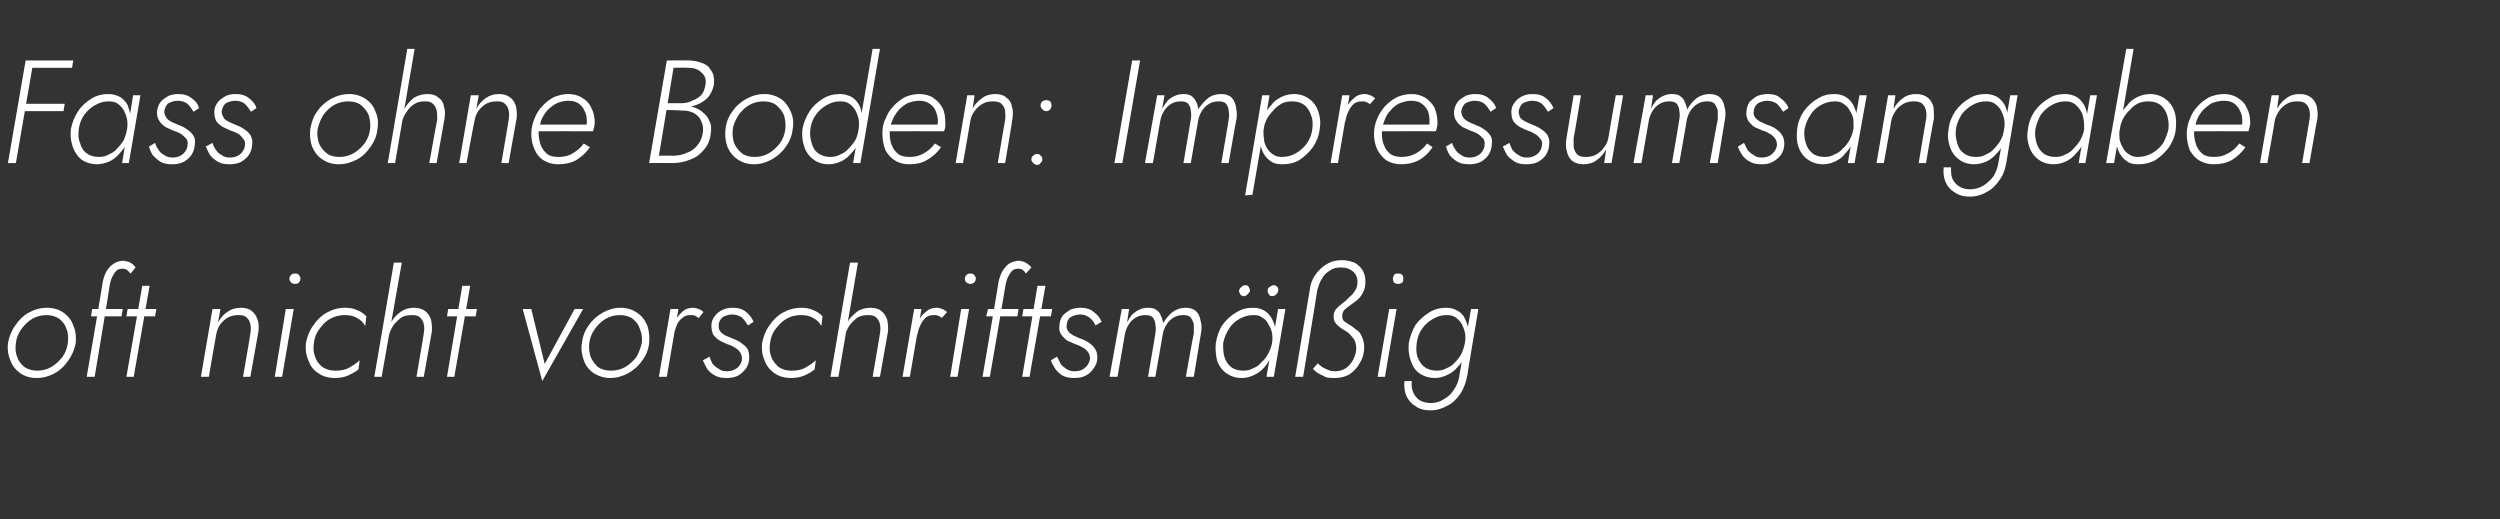 <?xml version="1.0" standalone="no"?><!DOCTYPE svg PUBLIC "-//W3C//DTD SVG 1.1//EN" "http://www.w3.org/Graphics/SVG/1.1/DTD/svg11.dtd"><svg xmlns="http://www.w3.org/2000/svg" version="1.1" width="409.4px" height="85px" viewBox="0 -1 409.4 85" style="top:-1px"><rect x="0" y="-1" width="409.4" height="85" fill="#333333" stroke="none"/>  <desc>Fass ohne Boden: Impressumsangaben oft nicht vorschriftsm ig</desc>  <defs/>  <g id="Polygon1271380">    <path d="M 1.3 55.2 C 1.2 56.2 1.3 57.1 1.7 58 C 2 58.9 2.6 59.6 3.3 60.1 C 4 60.6 4.9 60.9 6 60.9 C 7.1 60.9 8.1 60.6 9 60.1 C 9.9 59.6 10.6 58.9 11.2 58 C 11.8 57.2 12.2 56.2 12.4 55.2 C 12.5 54.1 12.4 53.2 12 52.3 C 11.7 51.4 11.1 50.7 10.4 50.2 C 9.7 49.7 8.8 49.4 7.7 49.4 C 6.6 49.4 5.6 49.7 4.7 50.2 C 3.8 50.7 3.1 51.4 2.5 52.3 C 1.9 53.1 1.5 54.1 1.3 55.2 Z M 2.6 55.2 C 2.7 54.3 3 53.6 3.5 52.9 C 4 52.2 4.6 51.6 5.3 51.2 C 6 50.8 6.8 50.6 7.6 50.6 C 8.4 50.6 9.1 50.8 9.7 51.2 C 10.3 51.7 10.7 52.2 10.9 52.9 C 11.2 53.6 11.2 54.4 11.1 55.2 C 11 56 10.7 56.8 10.2 57.5 C 9.7 58.1 9.1 58.7 8.4 59.1 C 7.7 59.5 6.9 59.7 6.1 59.7 C 5.3 59.7 4.6 59.5 4 59.1 C 3.4 58.6 3 58.1 2.8 57.4 C 2.5 56.7 2.5 55.9 2.6 55.2 Z M 15.1 49.6 L 14.9 50.8 L 19.9 50.8 L 20.1 49.6 L 15.1 49.6 Z M 21.4 43.8 C 21.4 43.8 22.2 42.8 22.2 42.8 C 22 42.5 21.8 42.3 21.5 42.1 C 21.2 41.9 20.8 41.8 20.3 41.7 C 19.6 41.7 19 41.9 18.6 42.2 C 18.1 42.5 17.7 43 17.4 43.5 C 17.1 44.1 16.9 44.7 16.8 45.3 C 16.85 45.34 14.2 60.7 14.2 60.7 L 15.5 60.7 C 15.5 60.7 18.05 45.51 18 45.5 C 18.1 45.1 18.2 44.7 18.4 44.3 C 18.6 43.9 18.8 43.6 19.1 43.3 C 19.3 43.1 19.7 43 20.1 43 C 20.4 43 20.6 43.1 20.8 43.2 C 21 43.4 21.2 43.6 21.4 43.8 Z M 20.9 49.6 L 20.7 50.8 L 25.4 50.8 L 25.6 49.6 L 20.9 49.6 Z M 23.3 45.8 L 20.7 60.7 L 21.9 60.7 L 24.5 45.8 L 23.3 45.8 Z M 41 53.6 C 41.04 53.58 39.8 60.7 39.8 60.7 L 41 60.7 C 41 60.7 42.29 53.43 42.3 53.4 C 42.4 52.7 42.4 52 42.2 51.4 C 42 50.8 41.7 50.3 41.3 50 C 40.9 49.6 40.2 49.4 39.5 49.4 C 38.6 49.4 37.9 49.6 37.2 50.1 C 36.6 50.5 36.1 51.1 35.7 51.8 C 35.71 51.82 36.1 49.6 36.1 49.6 L 34.8 49.6 L 32.9 60.7 L 34.2 60.7 C 34.2 60.7 35.38 53.82 35.4 53.8 C 35.5 53.2 35.7 52.7 36 52.2 C 36.4 51.7 36.8 51.3 37.3 51 C 37.9 50.7 38.4 50.6 39.1 50.6 C 39.7 50.6 40.1 50.7 40.4 51 C 40.7 51.3 40.9 51.6 41 52.1 C 41.1 52.6 41.1 53 41 53.6 Z M 47.4 44.6 C 47.4 44.9 47.5 45.1 47.7 45.3 C 47.9 45.4 48.1 45.5 48.3 45.5 C 48.6 45.5 48.8 45.4 48.9 45.3 C 49.1 45.1 49.2 44.9 49.2 44.6 C 49.2 44.4 49.1 44.2 48.9 44 C 48.8 43.8 48.6 43.8 48.3 43.8 C 48.1 43.8 47.9 43.8 47.7 44 C 47.5 44.2 47.4 44.4 47.4 44.6 Z M 46.8 49.6 L 45 60.7 L 46.2 60.7 L 48.1 49.6 L 46.8 49.6 Z M 51.4 55.2 C 51.5 54.3 51.8 53.5 52.3 52.9 C 52.8 52.2 53.3 51.6 54.1 51.2 C 54.8 50.8 55.6 50.6 56.4 50.6 C 57.2 50.6 57.9 50.7 58.5 51.1 C 59.1 51.4 59.5 51.8 59.8 52.4 C 59.8 52.4 60 50.8 60 50.8 C 59.6 50.4 59.1 50 58.5 49.8 C 57.9 49.5 57.2 49.4 56.5 49.4 C 55.4 49.4 54.4 49.7 53.5 50.2 C 52.6 50.7 51.9 51.4 51.3 52.3 C 50.7 53.1 50.3 54.1 50.1 55.2 C 50 56.2 50.1 57.1 50.5 58 C 50.8 58.9 51.3 59.6 52.1 60.1 C 52.8 60.6 53.7 60.9 54.8 60.9 C 55.6 60.9 56.3 60.8 57 60.5 C 57.6 60.2 58.2 59.9 58.7 59.5 C 58.7 59.5 58.9 58 58.9 58 C 58.5 58.4 57.9 58.8 57.2 59.2 C 56.5 59.6 55.7 59.7 54.9 59.7 C 54.1 59.7 53.4 59.5 52.8 59.1 C 52.2 58.6 51.8 58.1 51.6 57.4 C 51.3 56.7 51.3 55.9 51.4 55.2 Z M 65.8 42 L 64.5 42 L 61.3 60.7 L 62.5 60.7 L 65.8 42 Z M 69.4 53.6 C 69.43 53.58 68.2 60.7 68.2 60.7 L 69.4 60.7 C 69.4 60.7 70.68 53.43 70.7 53.4 C 70.8 52.7 70.7 52 70.6 51.4 C 70.4 50.8 70.1 50.3 69.7 50 C 69.2 49.6 68.6 49.4 67.8 49.4 C 67 49.4 66.3 49.6 65.7 50 C 65 50.5 64.5 51 64.1 51.7 C 63.7 52.4 63.4 53.1 63.3 53.9 C 63.3 53.9 63.7 53.9 63.7 53.9 C 63.8 53.4 64.1 52.8 64.4 52.3 C 64.8 51.8 65.2 51.4 65.7 51 C 66.2 50.7 66.8 50.6 67.5 50.6 C 68.1 50.6 68.5 50.7 68.8 51 C 69.1 51.3 69.3 51.6 69.4 52.1 C 69.5 52.5 69.5 53 69.4 53.6 Z M 73.4 49.6 L 73.2 50.8 L 77.9 50.8 L 78.1 49.6 L 73.4 49.6 Z M 75.7 45.8 L 73.2 60.7 L 74.4 60.7 L 77 45.8 L 75.7 45.8 Z M 85.6 49.6 L 88.8 61.4 L 95.5 49.6 L 94.1 49.6 L 89.2 58.6 L 87 49.6 L 85.6 49.6 Z M 95.3 55.2 C 95.1 56.2 95.3 57.1 95.6 58 C 95.9 58.9 96.5 59.6 97.2 60.1 C 98 60.6 98.9 60.9 99.9 60.9 C 101 60.9 102 60.6 102.9 60.1 C 103.8 59.6 104.6 58.9 105.2 58 C 105.8 57.2 106.2 56.2 106.3 55.2 C 106.4 54.1 106.3 53.2 106 52.3 C 105.6 51.4 105.1 50.7 104.3 50.2 C 103.6 49.7 102.7 49.4 101.6 49.4 C 100.6 49.4 99.6 49.7 98.7 50.2 C 97.8 50.7 97 51.4 96.4 52.3 C 95.8 53.1 95.4 54.1 95.3 55.2 Z M 96.5 55.2 C 96.6 54.3 96.9 53.6 97.4 52.9 C 97.9 52.2 98.5 51.6 99.2 51.2 C 99.9 50.8 100.7 50.6 101.5 50.6 C 102.3 50.6 103.1 50.8 103.6 51.2 C 104.2 51.7 104.6 52.2 104.8 52.9 C 105.1 53.6 105.2 54.4 105.1 55.2 C 104.9 56 104.6 56.8 104.2 57.5 C 103.7 58.1 103.1 58.7 102.4 59.1 C 101.7 59.5 100.9 59.7 100 59.7 C 99.2 59.7 98.5 59.5 97.9 59.1 C 97.4 58.6 97 58.1 96.7 57.4 C 96.5 56.7 96.4 55.9 96.5 55.2 Z M 111.1 49.6 L 109.8 49.6 L 107.9 60.7 L 109.2 60.7 L 111.1 49.6 Z M 114.4 51.1 C 114.4 51.1 115.2 50.1 115.2 50.1 C 115 49.9 114.7 49.7 114.4 49.6 C 114.1 49.5 113.8 49.4 113.5 49.4 C 112.8 49.4 112.2 49.6 111.7 50.1 C 111.2 50.5 110.8 51.1 110.4 51.8 C 110.1 52.5 109.9 53.2 109.7 53.9 C 109.7 53.9 110.3 53.9 110.3 53.9 C 110.4 53.4 110.6 52.9 110.8 52.3 C 111 51.8 111.3 51.4 111.7 51.1 C 112.1 50.7 112.5 50.6 113.1 50.6 C 113.3 50.6 113.6 50.6 113.8 50.7 C 114 50.8 114.2 50.9 114.4 51.1 Z M 116.2 57.4 C 116.2 57.4 115.1 58 115.1 58 C 115.3 58.4 115.5 58.9 115.8 59.4 C 116.1 59.8 116.5 60.2 117.1 60.5 C 117.6 60.8 118.2 60.9 119 60.9 C 119.7 60.9 120.3 60.8 120.9 60.5 C 121.4 60.2 121.8 59.8 122.2 59.3 C 122.5 58.8 122.7 58.2 122.7 57.6 C 122.7 57 122.6 56.5 122.4 56.1 C 122.1 55.7 121.7 55.4 121.3 55.1 C 120.9 54.8 120.4 54.6 119.9 54.4 C 119.5 54.2 119.1 54.1 118.7 53.9 C 118.4 53.7 118.1 53.5 117.9 53.2 C 117.7 52.9 117.7 52.6 117.7 52.2 C 117.7 51.7 118 51.2 118.4 50.9 C 118.8 50.7 119.3 50.5 119.9 50.5 C 120.5 50.5 121.1 50.7 121.5 51 C 121.9 51.4 122.2 51.8 122.5 52.3 C 122.5 52.3 123.4 51.7 123.4 51.7 C 123.1 51 122.7 50.5 122.2 50.1 C 121.6 49.6 120.9 49.4 120 49.4 C 119.4 49.4 118.9 49.5 118.4 49.7 C 117.8 50 117.4 50.3 117.1 50.7 C 116.7 51.2 116.5 51.7 116.5 52.3 C 116.5 52.9 116.6 53.4 116.8 53.8 C 117.1 54.2 117.4 54.5 117.9 54.8 C 118.3 55 118.7 55.2 119.2 55.4 C 119.6 55.5 120 55.7 120.3 55.9 C 120.7 56.1 121 56.4 121.2 56.7 C 121.4 57 121.5 57.3 121.5 57.8 C 121.5 58.3 121.2 58.8 120.8 59.2 C 120.3 59.6 119.7 59.8 119.1 59.8 C 118.5 59.8 118.1 59.7 117.7 59.4 C 117.3 59.2 117 58.9 116.7 58.6 C 116.5 58.2 116.3 57.8 116.2 57.4 Z M 126.1 55.2 C 126.2 54.3 126.5 53.5 127 52.9 C 127.5 52.2 128.1 51.6 128.8 51.2 C 129.5 50.8 130.3 50.6 131.1 50.6 C 131.9 50.6 132.6 50.7 133.2 51.1 C 133.8 51.4 134.2 51.8 134.5 52.4 C 134.5 52.4 134.7 50.8 134.7 50.8 C 134.3 50.4 133.8 50 133.2 49.8 C 132.6 49.5 131.9 49.4 131.2 49.4 C 130.1 49.4 129.1 49.7 128.2 50.2 C 127.3 50.7 126.6 51.4 126 52.3 C 125.4 53.1 125 54.1 124.8 55.2 C 124.7 56.2 124.8 57.1 125.2 58 C 125.5 58.9 126.1 59.6 126.8 60.1 C 127.5 60.6 128.4 60.9 129.5 60.9 C 130.3 60.9 131 60.8 131.7 60.5 C 132.4 60.2 132.9 59.9 133.4 59.5 C 133.4 59.5 133.6 58 133.6 58 C 133.2 58.4 132.6 58.8 131.9 59.2 C 131.2 59.6 130.5 59.7 129.6 59.7 C 128.8 59.7 128.1 59.5 127.5 59.1 C 127 58.6 126.5 58.1 126.3 57.4 C 126 56.7 126 55.9 126.1 55.2 Z M 140.5 42 L 139.2 42 L 136 60.7 L 137.3 60.7 L 140.5 42 Z M 144.1 53.6 C 144.14 53.58 142.9 60.7 142.9 60.7 L 144.1 60.7 C 144.1 60.7 145.39 53.43 145.4 53.4 C 145.5 52.7 145.4 52 145.3 51.4 C 145.1 50.8 144.8 50.3 144.4 50 C 144 49.6 143.3 49.4 142.6 49.4 C 141.8 49.4 141 49.6 140.4 50 C 139.8 50.5 139.2 51 138.8 51.7 C 138.4 52.4 138.1 53.1 138 53.9 C 138 53.9 138.4 53.9 138.4 53.9 C 138.5 53.4 138.8 52.8 139.1 52.3 C 139.5 51.8 139.9 51.4 140.4 51 C 141 50.7 141.5 50.6 142.2 50.6 C 142.8 50.6 143.2 50.7 143.5 51 C 143.8 51.3 144 51.6 144.1 52.1 C 144.2 52.5 144.2 53 144.1 53.6 Z M 150.9 49.6 L 149.7 49.6 L 147.8 60.7 L 149 60.7 L 150.9 49.6 Z M 154.2 51.1 C 154.2 51.1 155.1 50.1 155.1 50.1 C 154.8 49.9 154.6 49.7 154.3 49.6 C 154 49.5 153.7 49.4 153.4 49.4 C 152.7 49.4 152.1 49.6 151.6 50.1 C 151 50.5 150.6 51.1 150.3 51.8 C 149.9 52.5 149.7 53.2 149.6 53.9 C 149.6 53.9 150.2 53.9 150.2 53.9 C 150.3 53.4 150.4 52.9 150.7 52.3 C 150.9 51.8 151.2 51.4 151.5 51.1 C 151.9 50.7 152.4 50.6 152.9 50.6 C 153.2 50.6 153.4 50.6 153.6 50.7 C 153.9 50.8 154.1 50.9 154.2 51.1 Z M 158 44.6 C 158 44.9 158.1 45.1 158.3 45.3 C 158.5 45.4 158.7 45.5 158.9 45.5 C 159.1 45.5 159.3 45.4 159.5 45.3 C 159.7 45.1 159.8 44.9 159.8 44.6 C 159.8 44.4 159.7 44.2 159.5 44 C 159.3 43.8 159.1 43.8 158.9 43.8 C 158.7 43.8 158.5 43.8 158.3 44 C 158.1 44.2 158 44.4 158 44.6 Z M 157.4 49.6 L 155.6 60.7 L 156.8 60.7 L 158.7 49.6 L 157.4 49.6 Z M 161.8 49.6 L 161.5 50.8 L 166.6 50.8 L 166.8 49.6 L 161.8 49.6 Z M 168 43.8 C 168 43.8 168.9 42.8 168.9 42.8 C 168.7 42.5 168.4 42.3 168.1 42.1 C 167.8 41.9 167.5 41.8 167 41.7 C 166.3 41.7 165.7 41.9 165.2 42.2 C 164.8 42.5 164.4 43 164.1 43.5 C 163.8 44.1 163.6 44.7 163.5 45.3 C 163.53 45.34 160.9 60.7 160.9 60.7 L 162.1 60.7 C 162.1 60.7 164.73 45.51 164.7 45.5 C 164.8 45.1 164.9 44.7 165.1 44.3 C 165.3 43.9 165.5 43.6 165.8 43.3 C 166 43.1 166.4 43 166.8 43 C 167.1 43 167.3 43.1 167.5 43.2 C 167.7 43.4 167.9 43.6 168 43.8 Z M 167.6 49.6 L 167.4 50.8 L 172.1 50.8 L 172.3 49.6 L 167.6 49.6 Z M 169.9 45.8 L 167.4 60.7 L 168.6 60.7 L 171.2 45.8 L 169.9 45.8 Z M 173.1 57.4 C 173.1 57.4 172.1 58 172.1 58 C 172.2 58.4 172.5 58.9 172.8 59.4 C 173.1 59.8 173.5 60.2 174 60.5 C 174.6 60.8 175.2 60.9 175.9 60.9 C 176.6 60.9 177.3 60.8 177.8 60.5 C 178.4 60.2 178.8 59.8 179.1 59.3 C 179.5 58.8 179.7 58.2 179.7 57.6 C 179.7 57 179.6 56.5 179.3 56.1 C 179.1 55.7 178.7 55.4 178.3 55.1 C 177.8 54.8 177.4 54.6 176.8 54.4 C 176.4 54.2 176.1 54.1 175.7 53.9 C 175.4 53.7 175.1 53.5 174.9 53.2 C 174.7 52.9 174.6 52.6 174.7 52.2 C 174.7 51.7 174.9 51.2 175.4 50.9 C 175.8 50.7 176.3 50.5 176.9 50.5 C 177.5 50.5 178 50.7 178.4 51 C 178.9 51.4 179.2 51.8 179.4 52.3 C 179.4 52.3 180.4 51.7 180.4 51.7 C 180.1 51 179.7 50.5 179.1 50.1 C 178.6 49.6 177.8 49.4 176.9 49.4 C 176.4 49.4 175.8 49.5 175.3 49.7 C 174.8 50 174.4 50.3 174 50.7 C 173.7 51.2 173.5 51.7 173.5 52.3 C 173.4 52.9 173.5 53.4 173.8 53.8 C 174.1 54.2 174.4 54.5 174.8 54.8 C 175.3 55 175.7 55.2 176.2 55.4 C 176.6 55.5 176.9 55.7 177.3 55.9 C 177.7 56.1 178 56.4 178.2 56.7 C 178.4 57 178.5 57.3 178.5 57.8 C 178.4 58.3 178.2 58.8 177.7 59.2 C 177.3 59.6 176.7 59.8 176 59.8 C 175.5 59.8 175 59.7 174.6 59.4 C 174.3 59.2 173.9 58.9 173.7 58.6 C 173.5 58.2 173.3 57.8 173.1 57.4 Z M 196.7 53.4 C 196.8 52.7 196.8 52.1 196.6 51.5 C 196.5 50.9 196.3 50.4 195.9 50 C 195.5 49.6 194.9 49.4 194.2 49.4 C 193.4 49.4 192.7 49.6 192 50.1 C 191.4 50.6 190.9 51.2 190.5 51.9 C 190.4 51.5 190.3 51.1 190.1 50.7 C 190 50.3 189.7 50 189.3 49.7 C 189 49.5 188.5 49.4 188 49.4 C 187.5 49.4 187 49.5 186.6 49.7 C 186.1 49.9 185.8 50.2 185.4 50.5 C 185.1 50.9 184.8 51.3 184.6 51.8 C 184.56 51.75 184.9 49.6 184.9 49.6 L 183.7 49.6 L 181.7 60.7 L 183 60.7 C 183 60.7 184.22 53.79 184.2 53.8 C 184.3 53.2 184.5 52.7 184.8 52.2 C 185.1 51.7 185.5 51.3 186 51 C 186.5 50.7 187 50.6 187.6 50.6 C 188.1 50.6 188.5 50.7 188.8 51 C 189 51.3 189.2 51.7 189.2 52.1 C 189.3 52.6 189.3 53.1 189.2 53.6 C 189.24 53.58 188 60.7 188 60.7 L 189.2 60.7 C 189.2 60.7 190.41 53.84 190.4 53.8 C 190.5 53.2 190.7 52.7 191 52.2 C 191.3 51.7 191.7 51.3 192.2 51 C 192.7 50.7 193.2 50.6 193.8 50.6 C 194.3 50.6 194.7 50.7 195 51 C 195.2 51.3 195.4 51.7 195.5 52.1 C 195.5 52.6 195.5 53.1 195.5 53.6 C 195.45 53.58 194.2 60.7 194.2 60.7 L 195.5 60.7 C 195.5 60.7 196.68 53.43 196.7 53.4 Z M 209.3 49.6 L 207.4 60.7 L 208.6 60.7 L 210.5 49.6 L 209.3 49.6 Z M 199.1 55.2 C 199 56.2 199.1 57.1 199.3 58 C 199.6 58.9 200.1 59.6 200.8 60.1 C 201.5 60.6 202.3 60.9 203.4 60.9 C 204.1 60.9 204.8 60.7 205.4 60.4 C 206 60.1 206.6 59.7 207.1 59.1 C 207.5 58.6 207.9 58 208.2 57.3 C 208.5 56.6 208.8 55.9 208.9 55.2 C 209 54.5 209 53.8 208.9 53.1 C 208.8 52.4 208.6 51.8 208.3 51.2 C 208 50.7 207.6 50.2 207.1 49.9 C 206.6 49.6 206 49.4 205.2 49.4 C 204.2 49.4 203.3 49.6 202.4 50.2 C 201.5 50.7 200.8 51.4 200.2 52.2 C 199.6 53.1 199.3 54.1 199.1 55.2 Z M 200.3 55.2 C 200.5 54.3 200.8 53.5 201.3 52.8 C 201.7 52.1 202.3 51.6 203 51.2 C 203.7 50.8 204.5 50.6 205.3 50.6 C 205.9 50.6 206.3 50.7 206.7 51 C 207.2 51.3 207.5 51.6 207.7 52.1 C 208 52.5 208.2 53 208.3 53.5 C 208.4 54.1 208.4 54.6 208.3 55.2 C 208.2 55.8 208 56.3 207.7 56.9 C 207.4 57.4 207.1 57.9 206.6 58.3 C 206.2 58.8 205.8 59.1 205.2 59.3 C 204.7 59.6 204.2 59.7 203.6 59.7 C 202.8 59.7 202.1 59.5 201.6 59.1 C 201.1 58.7 200.7 58.1 200.5 57.4 C 200.3 56.7 200.3 56 200.3 55.2 Z M 207.6 46.6 C 207.6 46.8 207.6 47 207.8 47.2 C 207.9 47.4 208.1 47.5 208.3 47.5 C 208.6 47.5 208.8 47.4 209 47.2 C 209.2 47 209.3 46.8 209.3 46.6 C 209.4 46.4 209.3 46.2 209.2 46 C 209 45.8 208.8 45.7 208.6 45.7 C 208.4 45.7 208.2 45.8 207.9 46 C 207.7 46.1 207.6 46.3 207.6 46.6 Z M 202.9 46.6 C 202.9 46.8 203 47 203.1 47.2 C 203.3 47.4 203.4 47.5 203.7 47.5 C 203.9 47.5 204.1 47.4 204.3 47.2 C 204.5 47 204.7 46.8 204.7 46.6 C 204.7 46.4 204.6 46.2 204.5 46 C 204.4 45.8 204.2 45.7 203.9 45.7 C 203.7 45.7 203.5 45.8 203.3 46 C 203.1 46.1 203 46.3 202.9 46.6 Z M 218.6 60.9 C 219.5 60.9 220.3 60.7 221 60.3 C 221.7 59.8 222.3 59.2 222.7 58.4 C 223.2 57.6 223.4 56.8 223.4 55.8 C 223.4 55.1 223.2 54.5 223 54.1 C 222.8 53.6 222.5 53.2 222.1 53 C 221.7 52.7 221.4 52.4 221 52.2 C 220.7 52 220.4 51.8 220.1 51.6 C 219.9 51.4 219.8 51.1 219.8 50.8 C 219.8 50.4 219.9 50.1 220.1 49.8 C 220.4 49.5 220.7 49.3 221.1 49 C 221.5 48.7 221.9 48.4 222.3 48.1 C 222.6 47.8 223 47.4 223.2 46.9 C 223.5 46.4 223.6 45.8 223.6 45 C 223.6 44.3 223.4 43.7 223.1 43.2 C 222.8 42.7 222.3 42.3 221.8 42 C 221.2 41.8 220.5 41.6 219.8 41.6 C 218.8 41.6 218 41.8 217.2 42.3 C 216.5 42.7 215.9 43.3 215.4 44 C 214.9 44.7 214.6 45.5 214.5 46.4 C 214.48 46.38 212.1 60.7 212.1 60.7 L 213.4 60.7 C 213.4 60.7 215.73 46.64 215.7 46.6 C 215.9 45.9 216.1 45.2 216.5 44.6 C 216.8 44 217.3 43.6 217.8 43.3 C 218.3 42.9 218.9 42.8 219.6 42.8 C 220.4 42.8 221 43 221.5 43.4 C 222 43.8 222.3 44.4 222.3 45.1 C 222.3 45.7 222.2 46.2 221.9 46.6 C 221.6 47.1 221.3 47.4 220.9 47.7 C 220.6 48.1 220.2 48.4 219.8 48.7 C 219.4 49 219.1 49.3 218.8 49.6 C 218.5 50 218.4 50.3 218.4 50.8 C 218.4 51.3 218.5 51.7 218.8 52 C 219 52.3 219.3 52.5 219.7 52.8 C 220 53 220.4 53.2 220.8 53.5 C 221.1 53.8 221.4 54.1 221.7 54.5 C 221.9 54.8 222.1 55.4 222.1 56 C 222.1 56.7 221.9 57.3 221.6 57.9 C 221.3 58.5 220.9 58.9 220.4 59.3 C 219.9 59.6 219.3 59.8 218.7 59.8 C 218.1 59.8 217.6 59.7 217.1 59.4 C 216.6 59.2 216.2 58.9 215.8 58.5 C 215.8 58.5 215 59.4 215 59.4 C 215.3 59.7 215.6 60 216 60.2 C 216.4 60.4 216.8 60.6 217.2 60.8 C 217.7 60.9 218.1 60.9 218.6 60.9 Z M 228.1 44.6 C 228.1 44.9 228.2 45.1 228.3 45.3 C 228.5 45.4 228.7 45.5 229 45.5 C 229.2 45.5 229.4 45.4 229.6 45.3 C 229.8 45.1 229.8 44.9 229.8 44.6 C 229.8 44.4 229.8 44.2 229.6 44 C 229.4 43.8 229.2 43.8 229 43.8 C 228.7 43.8 228.5 43.8 228.3 44 C 228.2 44.2 228.1 44.4 228.1 44.6 Z M 227.5 49.6 L 225.6 60.7 L 226.8 60.7 L 228.7 49.6 L 227.5 49.6 Z M 230 61.4 C 229.9 62.3 230 63.1 230.3 63.8 C 230.6 64.5 231.1 65.1 231.8 65.5 C 232.4 66 233.3 66.2 234.3 66.2 C 235.3 66.2 236.2 65.9 237.1 65.4 C 237.9 65 238.6 64.3 239.2 63.4 C 239.7 62.6 240.1 61.6 240.3 60.4 C 240.26 60.44 242.1 49.6 242.1 49.6 L 240.9 49.6 C 240.9 49.6 238.99 60.44 239 60.4 C 238.9 61.3 238.6 62.1 238.1 62.8 C 237.7 63.5 237.1 64 236.4 64.4 C 235.8 64.8 235.1 65 234.3 65 C 233.5 65 232.9 64.8 232.4 64.5 C 232 64.2 231.6 63.7 231.4 63.2 C 231.2 62.7 231.1 62.1 231.2 61.4 C 231.2 61.4 230 61.4 230 61.4 Z M 230.7 55.2 C 230.6 56.2 230.7 57.1 231 58 C 231.3 58.9 231.7 59.6 232.4 60.1 C 233.1 60.6 234 60.9 235 60.9 C 235.7 60.9 236.4 60.7 237 60.4 C 237.7 60.1 238.2 59.7 238.7 59.1 C 239.2 58.6 239.6 58 239.9 57.3 C 240.2 56.6 240.4 55.9 240.5 55.2 C 240.6 54.5 240.6 53.8 240.5 53.1 C 240.4 52.4 240.2 51.8 239.9 51.2 C 239.7 50.7 239.3 50.2 238.7 49.9 C 238.2 49.6 237.6 49.4 236.9 49.4 C 235.9 49.4 234.9 49.6 234 50.2 C 233.2 50.7 232.4 51.4 231.8 52.2 C 231.3 53.1 230.9 54.1 230.7 55.2 Z M 232 55.2 C 232.1 54.3 232.4 53.5 232.9 52.8 C 233.4 52.1 234 51.6 234.7 51.2 C 235.4 50.8 236.1 50.6 236.9 50.6 C 237.5 50.6 238 50.7 238.4 51 C 238.8 51.3 239.1 51.6 239.4 52.1 C 239.6 52.5 239.8 53 239.9 53.5 C 240 54 240 54.6 239.9 55.1 C 239.8 55.7 239.6 56.3 239.4 56.8 C 239.1 57.4 238.7 57.9 238.3 58.3 C 237.9 58.8 237.4 59.1 236.9 59.3 C 236.4 59.6 235.8 59.7 235.3 59.7 C 234.5 59.7 233.8 59.5 233.3 59.1 C 232.7 58.7 232.4 58.1 232.1 57.4 C 231.9 56.7 231.9 56 232 55.2 Z " stroke="none" fill="#fff"/>  </g>  <g id="Polygon1271379">    <path d="M 4.7 10.1 L 11.8 10.1 L 12 8.9 L 4.9 8.9 L 4.7 10.1 Z M 3.5 17.2 L 10.4 17.2 L 10.6 16 L 3.6 16 L 3.5 17.2 Z M 4.2 8.9 L 1.3 25.7 L 2.6 25.7 L 5.5 8.9 L 4.2 8.9 Z M 21.8 14.6 L 20 25.7 L 21.1 25.7 L 23 14.6 L 21.8 14.6 Z M 11.6 20.2 C 11.5 21.2 11.6 22.1 11.9 23 C 12.2 23.9 12.7 24.6 13.3 25.1 C 14 25.6 14.9 25.9 15.9 25.9 C 16.6 25.9 17.3 25.7 18 25.4 C 18.6 25.1 19.1 24.7 19.6 24.1 C 20.1 23.6 20.5 23 20.8 22.3 C 21.1 21.6 21.3 20.9 21.4 20.2 C 21.5 19.5 21.5 18.8 21.4 18.1 C 21.3 17.4 21.1 16.8 20.9 16.2 C 20.6 15.7 20.2 15.2 19.7 14.9 C 19.1 14.6 18.5 14.4 17.8 14.4 C 16.8 14.4 15.8 14.6 14.9 15.2 C 14.1 15.7 13.3 16.4 12.8 17.2 C 12.2 18.1 11.8 19.1 11.6 20.2 Z M 12.9 20.2 C 13 19.3 13.3 18.5 13.8 17.8 C 14.3 17.1 14.9 16.6 15.6 16.2 C 16.3 15.8 17 15.6 17.8 15.6 C 18.4 15.6 18.9 15.7 19.3 16 C 19.7 16.3 20 16.6 20.3 17.1 C 20.5 17.5 20.7 18 20.8 18.5 C 20.9 19.1 20.9 19.6 20.8 20.2 C 20.7 20.8 20.5 21.3 20.3 21.9 C 20 22.4 19.6 22.9 19.2 23.3 C 18.8 23.8 18.3 24.1 17.8 24.3 C 17.3 24.6 16.7 24.7 16.2 24.7 C 15.4 24.7 14.7 24.5 14.2 24.1 C 13.6 23.7 13.3 23.1 13.1 22.4 C 12.8 21.7 12.8 21 12.9 20.2 Z M 25.4 22.4 C 25.4 22.4 24.4 23 24.4 23 C 24.5 23.4 24.7 23.9 25 24.4 C 25.4 24.8 25.8 25.2 26.3 25.5 C 26.8 25.8 27.5 25.9 28.2 25.9 C 28.9 25.9 29.5 25.8 30.1 25.5 C 30.6 25.2 31.1 24.8 31.4 24.3 C 31.7 23.8 31.9 23.2 31.9 22.6 C 32 22 31.9 21.5 31.6 21.1 C 31.3 20.7 31 20.4 30.5 20.1 C 30.1 19.8 29.6 19.6 29.1 19.4 C 28.7 19.2 28.3 19.1 28 18.9 C 27.6 18.7 27.4 18.5 27.2 18.2 C 27 17.9 26.9 17.6 26.9 17.2 C 27 16.7 27.2 16.2 27.6 15.9 C 28 15.7 28.5 15.5 29.1 15.5 C 29.8 15.5 30.3 15.7 30.7 16 C 31.1 16.4 31.4 16.8 31.7 17.3 C 31.7 17.3 32.6 16.7 32.6 16.7 C 32.4 16 32 15.5 31.4 15.1 C 30.8 14.6 30.1 14.4 29.2 14.4 C 28.6 14.4 28.1 14.5 27.6 14.7 C 27.1 15 26.6 15.3 26.3 15.7 C 25.9 16.2 25.8 16.7 25.7 17.3 C 25.7 17.9 25.8 18.4 26.1 18.8 C 26.3 19.2 26.7 19.5 27.1 19.8 C 27.5 20 28 20.2 28.4 20.4 C 28.8 20.5 29.2 20.7 29.6 20.9 C 29.9 21.1 30.2 21.4 30.5 21.7 C 30.7 22 30.8 22.3 30.7 22.8 C 30.7 23.3 30.4 23.8 30 24.2 C 29.5 24.6 29 24.8 28.3 24.8 C 27.8 24.8 27.3 24.7 26.9 24.4 C 26.5 24.2 26.2 23.9 26 23.6 C 25.7 23.2 25.5 22.8 25.4 22.4 Z M 34.8 22.4 C 34.8 22.4 33.7 23 33.7 23 C 33.9 23.4 34.1 23.9 34.4 24.4 C 34.7 24.8 35.2 25.2 35.7 25.5 C 36.2 25.8 36.8 25.9 37.6 25.9 C 38.3 25.9 38.9 25.8 39.5 25.5 C 40 25.2 40.5 24.8 40.8 24.3 C 41.1 23.8 41.3 23.2 41.3 22.6 C 41.4 22 41.2 21.5 41 21.1 C 40.7 20.7 40.4 20.4 39.9 20.1 C 39.5 19.8 39 19.6 38.5 19.4 C 38.1 19.2 37.7 19.1 37.4 18.9 C 37 18.7 36.7 18.5 36.6 18.2 C 36.4 17.9 36.3 17.6 36.3 17.2 C 36.4 16.7 36.6 16.2 37 15.9 C 37.4 15.7 37.9 15.5 38.5 15.5 C 39.2 15.5 39.7 15.7 40.1 16 C 40.5 16.4 40.8 16.8 41.1 17.3 C 41.1 17.3 42 16.7 42 16.7 C 41.8 16 41.3 15.5 40.8 15.1 C 40.2 14.6 39.5 14.4 38.6 14.4 C 38 14.4 37.5 14.5 37 14.7 C 36.5 15 36 15.3 35.7 15.7 C 35.3 16.2 35.1 16.7 35.1 17.3 C 35.1 17.9 35.2 18.4 35.4 18.8 C 35.7 19.2 36 19.5 36.5 19.8 C 36.9 20 37.4 20.2 37.8 20.4 C 38.2 20.5 38.6 20.7 39 20.9 C 39.3 21.1 39.6 21.4 39.8 21.7 C 40.1 22 40.2 22.3 40.1 22.8 C 40.1 23.3 39.8 23.8 39.4 24.2 C 38.9 24.6 38.4 24.8 37.7 24.8 C 37.1 24.8 36.7 24.7 36.3 24.4 C 35.9 24.2 35.6 23.9 35.4 23.6 C 35.1 23.2 34.9 22.8 34.8 22.4 Z M 50.8 20.2 C 50.7 21.2 50.8 22.1 51.1 23 C 51.5 23.9 52 24.6 52.8 25.1 C 53.5 25.6 54.4 25.9 55.5 25.9 C 56.6 25.9 57.5 25.6 58.5 25.1 C 59.4 24.6 60.1 23.9 60.7 23 C 61.3 22.2 61.7 21.2 61.8 20.2 C 62 19.1 61.9 18.2 61.5 17.3 C 61.2 16.4 60.6 15.7 59.9 15.2 C 59.1 14.7 58.2 14.4 57.2 14.4 C 56.1 14.4 55.1 14.7 54.2 15.2 C 53.3 15.7 52.5 16.4 51.9 17.3 C 51.3 18.1 51 19.1 50.8 20.2 Z M 52 20.2 C 52.2 19.3 52.5 18.6 52.9 17.9 C 53.4 17.2 54 16.6 54.7 16.2 C 55.4 15.8 56.2 15.6 57 15.6 C 57.9 15.6 58.6 15.8 59.1 16.2 C 59.7 16.7 60.1 17.2 60.4 17.9 C 60.6 18.6 60.7 19.4 60.6 20.2 C 60.5 21 60.2 21.8 59.7 22.5 C 59.2 23.1 58.6 23.7 57.9 24.1 C 57.2 24.5 56.4 24.7 55.6 24.7 C 54.7 24.7 54 24.5 53.5 24.1 C 52.9 23.6 52.5 23.1 52.2 22.4 C 52 21.7 51.9 20.9 52 20.2 Z M 67.9 7 L 66.7 7 L 63.5 25.7 L 64.7 25.7 L 67.9 7 Z M 71.6 18.6 C 71.57 18.58 70.3 25.7 70.3 25.7 L 71.5 25.7 C 71.5 25.7 72.81 18.43 72.8 18.4 C 72.9 17.7 72.9 17 72.7 16.4 C 72.6 15.8 72.3 15.3 71.8 15 C 71.4 14.6 70.8 14.4 70 14.4 C 69.2 14.4 68.5 14.6 67.8 15 C 67.2 15.5 66.7 16 66.3 16.7 C 65.8 17.4 65.6 18.1 65.4 18.9 C 65.4 18.9 65.8 18.9 65.8 18.9 C 66 18.4 66.2 17.8 66.6 17.3 C 66.9 16.8 67.3 16.4 67.9 16 C 68.4 15.7 69 15.6 69.6 15.6 C 70.2 15.6 70.6 15.7 70.9 16 C 71.2 16.3 71.4 16.6 71.5 17.1 C 71.6 17.5 71.6 18 71.6 18.6 Z M 83.3 18.6 C 83.33 18.58 82.1 25.7 82.1 25.7 L 83.3 25.7 C 83.3 25.7 84.57 18.43 84.6 18.4 C 84.7 17.7 84.6 17 84.5 16.4 C 84.3 15.8 84 15.3 83.6 15 C 83.1 14.6 82.5 14.4 81.7 14.4 C 80.9 14.4 80.2 14.6 79.5 15.1 C 78.9 15.5 78.4 16.1 78 16.8 C 78 16.82 78.4 14.6 78.4 14.6 L 77.1 14.6 L 75.2 25.7 L 76.4 25.7 C 76.4 25.7 77.66 18.82 77.7 18.8 C 77.8 18.2 78 17.7 78.3 17.2 C 78.7 16.7 79.1 16.3 79.6 16 C 80.2 15.7 80.7 15.6 81.4 15.6 C 82 15.6 82.4 15.7 82.7 16 C 83 16.3 83.2 16.6 83.3 17.1 C 83.4 17.6 83.4 18 83.3 18.6 Z M 91.4 25.9 C 92.5 25.9 93.5 25.7 94.4 25.2 C 95.2 24.7 96 24 96.6 23.1 C 96.6 23.1 95.6 22.5 95.6 22.5 C 95.1 23.2 94.5 23.7 93.8 24.1 C 93.2 24.5 92.4 24.7 91.5 24.7 C 90.8 24.7 90.2 24.6 89.7 24.3 C 89.2 23.9 88.9 23.5 88.6 22.9 C 88.4 22.3 88.2 21.6 88.2 20.8 C 88.2 20.1 88.4 19.5 88.6 18.8 C 88.8 18.2 89.2 17.6 89.6 17.1 C 90.1 16.6 90.6 16.2 91.2 15.9 C 91.7 15.7 92.3 15.5 93 15.5 C 93.7 15.5 94.2 15.6 94.7 15.9 C 95.1 16.2 95.5 16.6 95.7 17.1 C 96 17.6 96.1 18.2 96.1 18.9 C 96.1 19.1 96.1 19.4 96 19.6 C 95.9 19.8 95.9 20 95.8 20.1 C 95.78 20.14 96.3 19.4 96.3 19.4 L 87.8 19.4 L 87.8 20.5 C 87.8 20.5 97.1 20.47 97.1 20.5 C 97.2 20.3 97.2 20.1 97.3 19.8 C 97.3 19.6 97.4 19.4 97.4 19.1 C 97.4 18.2 97.2 17.3 96.8 16.6 C 96.5 15.9 96 15.4 95.3 15 C 94.7 14.6 93.9 14.4 93.1 14.4 C 92.2 14.4 91.5 14.6 90.7 14.9 C 90 15.3 89.3 15.8 88.8 16.4 C 88.2 17 87.8 17.7 87.5 18.5 C 87.2 19.2 87 20.1 87 20.9 C 87 21.9 87.2 22.8 87.6 23.6 C 87.9 24.3 88.4 24.9 89.1 25.3 C 89.8 25.7 90.5 25.9 91.4 25.9 Z M 108.9 16.6 C 108.9 16.6 111.57 16.63 111.6 16.6 C 112.4 16.6 113.2 16.5 114 16.2 C 114.8 15.9 115.4 15.5 115.9 15 C 116.4 14.4 116.7 13.8 116.9 12.9 C 117 12.3 116.9 11.7 116.8 11.2 C 116.6 10.7 116.3 10.3 116 9.9 C 115.6 9.6 115.1 9.3 114.6 9.2 C 114 9 113.4 8.9 112.7 8.9 C 112.73 8.88 109.2 8.9 109.2 8.9 L 106.3 25.7 C 106.3 25.7 110.18 25.68 110.2 25.7 C 111.2 25.7 112.2 25.5 113.1 25.1 C 114 24.8 114.7 24.2 115.3 23.5 C 115.9 22.8 116.3 21.9 116.4 20.8 C 116.5 20.1 116.5 19.4 116.2 18.9 C 116 18.3 115.7 17.9 115.2 17.5 C 114.8 17.1 114.3 16.8 113.7 16.6 C 113.1 16.4 112.4 16.3 111.8 16.3 C 111.79 16.3 109 16.3 109 16.3 L 108.8 17 C 108.8 17 111.65 17.06 111.6 17.1 C 112.4 17.1 113 17.2 113.6 17.5 C 114.1 17.8 114.6 18.2 114.8 18.8 C 115.1 19.3 115.2 20 115.1 20.7 C 115 21.5 114.7 22.2 114.2 22.8 C 113.8 23.3 113.2 23.8 112.5 24 C 111.9 24.3 111.1 24.5 110.3 24.5 C 110.28 24.48 107.9 24.5 107.9 24.5 L 110.3 10.1 C 110.3 10.1 112.61 10.06 112.6 10.1 C 113.6 10.1 114.3 10.3 114.9 10.9 C 115.5 11.4 115.7 12.1 115.5 13 C 115.4 13.6 115.2 14.2 114.8 14.6 C 114.4 15 113.9 15.3 113.3 15.5 C 112.8 15.8 112.2 15.9 111.5 15.9 C 111.53 15.89 109 15.9 109 15.9 L 108.9 16.6 Z M 118.8 20.2 C 118.7 21.2 118.8 22.1 119.1 23 C 119.5 23.9 120 24.6 120.8 25.1 C 121.5 25.6 122.4 25.9 123.5 25.9 C 124.5 25.9 125.5 25.6 126.4 25.1 C 127.3 24.6 128.1 23.9 128.7 23 C 129.3 22.2 129.7 21.2 129.8 20.2 C 130 19.1 129.9 18.2 129.5 17.3 C 129.1 16.4 128.6 15.7 127.9 15.2 C 127.1 14.7 126.2 14.4 125.2 14.4 C 124.1 14.4 123.1 14.7 122.2 15.2 C 121.3 15.7 120.5 16.4 119.9 17.3 C 119.3 18.1 118.9 19.1 118.8 20.2 Z M 120 20.2 C 120.1 19.3 120.5 18.6 120.9 17.9 C 121.4 17.2 122 16.6 122.7 16.2 C 123.4 15.8 124.2 15.6 125 15.6 C 125.9 15.6 126.6 15.8 127.1 16.2 C 127.7 16.7 128.1 17.2 128.4 17.9 C 128.6 18.6 128.7 19.4 128.6 20.2 C 128.5 21 128.2 21.8 127.7 22.5 C 127.2 23.1 126.6 23.7 125.9 24.1 C 125.2 24.5 124.4 24.7 123.6 24.7 C 122.7 24.7 122 24.5 121.5 24.1 C 120.9 23.6 120.5 23.1 120.2 22.4 C 120 21.7 119.9 20.9 120 20.2 Z M 142.9 7 L 139.7 25.7 L 140.9 25.7 L 144.1 7 L 142.9 7 Z M 131.4 20.2 C 131.3 21.2 131.4 22.1 131.7 23 C 132 23.9 132.5 24.6 133.2 25.1 C 133.8 25.6 134.7 25.9 135.7 25.9 C 136.5 25.9 137.1 25.7 137.8 25.4 C 138.4 25.1 138.9 24.7 139.4 24.1 C 139.9 23.6 140.3 23 140.6 22.3 C 140.9 21.6 141.1 20.9 141.2 20.2 C 141.3 19.5 141.3 18.8 141.2 18.1 C 141.1 17.4 141 16.8 140.7 16.2 C 140.4 15.7 140 15.2 139.5 14.9 C 138.9 14.6 138.3 14.4 137.6 14.4 C 136.6 14.4 135.6 14.6 134.7 15.2 C 133.9 15.7 133.1 16.4 132.6 17.2 C 132 18.1 131.6 19.1 131.4 20.2 Z M 132.7 20.2 C 132.8 19.3 133.1 18.5 133.6 17.8 C 134.1 17.1 134.7 16.6 135.4 16.2 C 136.1 15.8 136.8 15.6 137.6 15.6 C 138.2 15.6 138.7 15.7 139.1 16 C 139.5 16.3 139.8 16.6 140.1 17.1 C 140.3 17.5 140.5 18 140.6 18.5 C 140.7 19.1 140.7 19.6 140.6 20.2 C 140.5 20.8 140.4 21.3 140.1 21.9 C 139.8 22.4 139.4 22.9 139 23.3 C 138.6 23.8 138.1 24.1 137.6 24.3 C 137.1 24.6 136.5 24.7 136 24.7 C 135.2 24.7 134.5 24.5 134 24.1 C 133.4 23.7 133.1 23.1 132.9 22.4 C 132.7 21.7 132.6 21 132.7 20.2 Z M 148.9 25.9 C 150 25.9 151 25.7 151.8 25.2 C 152.7 24.7 153.5 24 154.1 23.1 C 154.1 23.1 153.1 22.5 153.1 22.5 C 152.6 23.2 152 23.7 151.3 24.1 C 150.6 24.5 149.9 24.7 149 24.7 C 148.3 24.7 147.7 24.6 147.2 24.3 C 146.7 23.9 146.3 23.5 146.1 22.9 C 145.8 22.3 145.7 21.6 145.7 20.8 C 145.7 20.1 145.8 19.5 146.1 18.8 C 146.3 18.2 146.7 17.6 147.1 17.1 C 147.5 16.6 148.1 16.2 148.6 15.9 C 149.2 15.7 149.8 15.5 150.5 15.5 C 151.1 15.5 151.7 15.6 152.1 15.9 C 152.6 16.2 153 16.6 153.2 17.1 C 153.4 17.6 153.6 18.2 153.6 18.9 C 153.6 19.1 153.5 19.4 153.5 19.6 C 153.4 19.8 153.3 20 153.3 20.1 C 153.26 20.14 153.8 19.4 153.8 19.4 L 145.3 19.4 L 145.3 20.5 C 145.3 20.5 154.58 20.47 154.6 20.5 C 154.7 20.3 154.7 20.1 154.8 19.8 C 154.8 19.6 154.8 19.4 154.8 19.1 C 154.8 18.2 154.7 17.3 154.3 16.6 C 153.9 15.9 153.4 15.4 152.8 15 C 152.2 14.6 151.4 14.4 150.5 14.4 C 149.7 14.4 148.9 14.6 148.2 14.9 C 147.5 15.3 146.8 15.8 146.3 16.4 C 145.7 17 145.3 17.7 145 18.5 C 144.6 19.2 144.5 20.1 144.5 20.9 C 144.5 21.9 144.7 22.8 145 23.6 C 145.4 24.3 145.9 24.9 146.6 25.3 C 147.2 25.7 148 25.9 148.9 25.9 Z M 164.6 18.6 C 164.59 18.58 163.4 25.7 163.4 25.7 L 164.6 25.7 C 164.6 25.7 165.84 18.43 165.8 18.4 C 165.9 17.7 165.9 17 165.7 16.4 C 165.6 15.8 165.3 15.3 164.8 15 C 164.4 14.6 163.8 14.4 163 14.4 C 162.2 14.4 161.4 14.6 160.8 15.1 C 160.2 15.5 159.6 16.1 159.3 16.8 C 159.26 16.82 159.6 14.6 159.6 14.6 L 158.4 14.6 L 156.5 25.7 L 157.7 25.7 C 157.7 25.7 158.93 18.82 158.9 18.8 C 159 18.2 159.2 17.7 159.6 17.2 C 159.9 16.7 160.4 16.3 160.9 16 C 161.4 15.7 162 15.6 162.6 15.6 C 163.2 15.6 163.7 15.7 164 16 C 164.3 16.3 164.5 16.6 164.6 17.1 C 164.6 17.6 164.7 18 164.6 18.6 Z M 168.9 25.1 C 168.9 25.3 169 25.5 169.2 25.7 C 169.4 25.9 169.6 26 169.8 26 C 170.1 26 170.3 25.9 170.4 25.7 C 170.6 25.5 170.7 25.3 170.7 25.1 C 170.7 24.8 170.6 24.6 170.4 24.5 C 170.3 24.3 170.1 24.2 169.8 24.2 C 169.6 24.2 169.4 24.3 169.2 24.5 C 169 24.6 168.9 24.8 168.9 25.1 Z M 170.4 16.3 C 170.4 16.5 170.5 16.7 170.7 16.9 C 170.9 17.1 171.1 17.2 171.3 17.2 C 171.6 17.2 171.8 17.1 172 16.9 C 172.1 16.7 172.2 16.5 172.2 16.3 C 172.2 16 172.1 15.8 172 15.6 C 171.8 15.5 171.6 15.4 171.3 15.4 C 171.1 15.4 170.9 15.5 170.7 15.6 C 170.5 15.8 170.4 16 170.4 16.3 Z M 185.4 8.9 L 182.5 25.7 L 183.8 25.7 L 186.7 8.9 L 185.4 8.9 Z M 202.5 18.4 C 202.6 17.7 202.5 17.1 202.4 16.5 C 202.3 15.9 202.1 15.4 201.7 15 C 201.3 14.6 200.7 14.4 200 14.4 C 199.2 14.4 198.4 14.6 197.8 15.1 C 197.2 15.6 196.7 16.2 196.2 16.9 C 196.2 16.5 196.1 16.1 195.9 15.7 C 195.7 15.3 195.5 15 195.1 14.7 C 194.8 14.5 194.3 14.4 193.8 14.4 C 193.3 14.4 192.8 14.5 192.4 14.7 C 191.9 14.9 191.5 15.2 191.2 15.5 C 190.9 15.9 190.6 16.3 190.3 16.8 C 190.34 16.75 190.7 14.6 190.7 14.6 L 189.5 14.6 L 187.5 25.7 L 188.8 25.7 C 188.8 25.7 190 18.79 190 18.8 C 190.1 18.2 190.3 17.7 190.6 17.2 C 190.9 16.7 191.3 16.3 191.8 16 C 192.3 15.7 192.8 15.6 193.4 15.6 C 193.9 15.6 194.3 15.7 194.6 16 C 194.8 16.3 195 16.7 195 17.1 C 195.1 17.6 195.1 18.1 195 18.6 C 195.02 18.58 193.8 25.7 193.8 25.7 L 195 25.7 C 195 25.7 196.2 18.84 196.2 18.8 C 196.3 18.2 196.5 17.7 196.8 17.2 C 197.1 16.7 197.5 16.3 198 16 C 198.5 15.7 199 15.6 199.6 15.6 C 200.1 15.6 200.5 15.7 200.8 16 C 201 16.3 201.2 16.7 201.2 17.1 C 201.3 17.6 201.3 18.1 201.2 18.6 C 201.24 18.58 200 25.7 200 25.7 L 201.2 25.7 C 201.2 25.7 202.46 18.43 202.5 18.4 Z M 205.1 30.9 L 207.9 14.6 L 206.7 14.6 L 203.9 31 L 205.1 30.9 Z M 216.1 20.2 C 216.3 19.1 216.2 18.2 215.9 17.3 C 215.6 16.4 215.1 15.7 214.4 15.2 C 213.7 14.7 212.9 14.4 211.9 14.4 C 211.1 14.4 210.4 14.6 209.8 14.9 C 209.2 15.2 208.6 15.6 208.2 16.2 C 207.7 16.7 207.3 17.3 207 18 C 206.7 18.7 206.5 19.4 206.4 20.2 C 206.3 20.9 206.3 21.6 206.4 22.2 C 206.4 22.9 206.6 23.5 206.9 24.1 C 207.2 24.6 207.6 25.1 208.1 25.4 C 208.6 25.8 209.3 25.9 210 25.9 C 211 25.9 212 25.7 212.8 25.2 C 213.7 24.6 214.4 23.9 215 23.1 C 215.6 22.2 216 21.2 216.1 20.2 Z M 214.9 20.2 C 214.8 21 214.5 21.8 214 22.5 C 213.5 23.2 212.9 23.7 212.2 24.1 C 211.5 24.5 210.8 24.7 209.9 24.7 C 209.4 24.7 208.9 24.6 208.5 24.3 C 208.1 24.1 207.8 23.7 207.5 23.3 C 207.2 22.8 207 22.3 207 21.8 C 206.9 21.3 206.9 20.7 206.9 20.2 C 207 19.6 207.2 19 207.5 18.4 C 207.8 17.9 208.2 17.4 208.6 17 C 209 16.5 209.5 16.2 210 15.9 C 210.5 15.7 211 15.6 211.6 15.6 C 212.4 15.6 213.1 15.8 213.6 16.2 C 214.1 16.6 214.5 17.2 214.7 17.9 C 215 18.6 215 19.3 214.9 20.2 Z M 221 14.6 L 219.8 14.6 L 217.9 25.7 L 219.1 25.7 L 221 14.6 Z M 224.3 16.1 C 224.3 16.1 225.2 15.1 225.2 15.1 C 224.9 14.9 224.7 14.7 224.4 14.6 C 224.1 14.5 223.8 14.4 223.5 14.4 C 222.8 14.4 222.2 14.6 221.7 15.1 C 221.2 15.5 220.7 16.1 220.4 16.8 C 220.1 17.5 219.8 18.2 219.7 18.9 C 219.7 18.9 220.3 18.9 220.3 18.9 C 220.4 18.4 220.5 17.9 220.8 17.3 C 221 16.8 221.3 16.4 221.6 16.1 C 222 15.7 222.5 15.6 223.1 15.6 C 223.3 15.6 223.5 15.6 223.7 15.7 C 224 15.8 224.2 15.9 224.3 16.1 Z M 229.4 25.9 C 230.5 25.9 231.5 25.7 232.4 25.2 C 233.3 24.7 234 24 234.6 23.1 C 234.6 23.1 233.7 22.5 233.7 22.5 C 233.2 23.2 232.6 23.7 231.9 24.1 C 231.2 24.5 230.4 24.7 229.6 24.7 C 228.9 24.7 228.3 24.6 227.8 24.3 C 227.3 23.9 226.9 23.5 226.7 22.9 C 226.4 22.3 226.3 21.6 226.3 20.8 C 226.3 20.1 226.4 19.5 226.7 18.8 C 226.9 18.2 227.2 17.6 227.7 17.1 C 228.1 16.6 228.6 16.2 229.2 15.9 C 229.8 15.7 230.4 15.5 231 15.5 C 231.7 15.5 232.3 15.6 232.7 15.9 C 233.2 16.2 233.5 16.6 233.8 17.1 C 234 17.6 234.1 18.2 234.1 18.9 C 234.1 19.1 234.1 19.4 234 19.6 C 234 19.8 233.9 20 233.8 20.1 C 233.83 20.14 234.4 19.4 234.4 19.4 L 225.9 19.4 L 225.9 20.5 C 225.9 20.5 235.15 20.47 235.1 20.5 C 235.2 20.3 235.3 20.1 235.3 19.8 C 235.4 19.6 235.4 19.4 235.4 19.1 C 235.4 18.2 235.2 17.3 234.9 16.6 C 234.5 15.9 234 15.4 233.4 15 C 232.7 14.6 232 14.4 231.1 14.4 C 230.3 14.4 229.5 14.6 228.8 14.9 C 228 15.3 227.4 15.8 226.8 16.4 C 226.3 17 225.8 17.7 225.5 18.5 C 225.2 19.2 225 20.1 225 20.9 C 225 21.9 225.2 22.8 225.6 23.6 C 226 24.3 226.5 24.9 227.1 25.3 C 227.8 25.7 228.6 25.9 229.4 25.9 Z M 237.8 22.4 C 237.8 22.4 236.8 23 236.8 23 C 236.9 23.4 237.1 23.9 237.4 24.4 C 237.7 24.8 238.2 25.2 238.7 25.5 C 239.2 25.8 239.9 25.9 240.6 25.9 C 241.3 25.9 241.9 25.8 242.5 25.5 C 243 25.2 243.5 24.8 243.8 24.3 C 244.1 23.8 244.3 23.2 244.3 22.6 C 244.4 22 244.3 21.5 244 21.1 C 243.7 20.7 243.4 20.4 242.9 20.1 C 242.5 19.8 242 19.6 241.5 19.4 C 241.1 19.2 240.7 19.1 240.4 18.9 C 240 18.7 239.8 18.5 239.6 18.2 C 239.4 17.9 239.3 17.6 239.3 17.2 C 239.4 16.7 239.6 16.2 240 15.9 C 240.4 15.7 240.9 15.5 241.5 15.5 C 242.2 15.5 242.7 15.7 243.1 16 C 243.5 16.4 243.8 16.8 244.1 17.3 C 244.1 17.3 245 16.7 245 16.7 C 244.8 16 244.3 15.5 243.8 15.1 C 243.2 14.6 242.5 14.4 241.6 14.4 C 241 14.4 240.5 14.5 240 14.7 C 239.5 15 239 15.3 238.7 15.7 C 238.3 16.2 238.2 16.7 238.1 17.3 C 238.1 17.9 238.2 18.4 238.5 18.8 C 238.7 19.2 239.1 19.5 239.5 19.8 C 239.9 20 240.4 20.2 240.8 20.4 C 241.2 20.5 241.6 20.7 242 20.9 C 242.3 21.1 242.6 21.4 242.9 21.7 C 243.1 22 243.2 22.3 243.1 22.8 C 243.1 23.3 242.8 23.8 242.4 24.2 C 241.9 24.6 241.4 24.8 240.7 24.8 C 240.1 24.8 239.7 24.7 239.3 24.4 C 238.9 24.2 238.6 23.9 238.4 23.6 C 238.1 23.2 237.9 22.8 237.8 22.4 Z M 247.2 22.4 C 247.2 22.4 246.1 23 246.1 23 C 246.3 23.4 246.5 23.9 246.8 24.4 C 247.1 24.8 247.6 25.2 248.1 25.5 C 248.6 25.8 249.2 25.9 250 25.9 C 250.7 25.9 251.3 25.8 251.9 25.5 C 252.4 25.2 252.9 24.8 253.2 24.3 C 253.5 23.8 253.7 23.2 253.7 22.6 C 253.8 22 253.6 21.5 253.4 21.1 C 253.1 20.7 252.8 20.4 252.3 20.1 C 251.9 19.8 251.4 19.6 250.9 19.4 C 250.5 19.2 250.1 19.1 249.8 18.9 C 249.4 18.7 249.1 18.5 248.9 18.2 C 248.8 17.9 248.7 17.6 248.7 17.2 C 248.8 16.7 249 16.2 249.4 15.9 C 249.8 15.7 250.3 15.5 250.9 15.5 C 251.6 15.5 252.1 15.7 252.5 16 C 252.9 16.4 253.2 16.8 253.5 17.3 C 253.5 17.3 254.4 16.7 254.4 16.7 C 254.1 16 253.7 15.5 253.2 15.1 C 252.6 14.6 251.9 14.4 251 14.4 C 250.4 14.4 249.9 14.5 249.4 14.7 C 248.8 15 248.4 15.3 248.1 15.7 C 247.7 16.2 247.5 16.7 247.5 17.3 C 247.5 17.9 247.6 18.4 247.8 18.8 C 248.1 19.2 248.4 19.5 248.9 19.8 C 249.3 20 249.7 20.2 250.2 20.4 C 250.6 20.5 251 20.7 251.3 20.9 C 251.7 21.1 252 21.4 252.2 21.7 C 252.5 22 252.6 22.3 252.5 22.8 C 252.5 23.3 252.2 23.8 251.8 24.2 C 251.3 24.6 250.7 24.8 250.1 24.8 C 249.5 24.8 249.1 24.7 248.7 24.4 C 248.3 24.2 248 23.9 247.7 23.6 C 247.5 23.2 247.3 22.8 247.2 22.4 Z M 257.7 21.6 C 257.73 21.65 258.9 14.6 258.9 14.6 L 257.7 14.6 C 257.7 14.6 256.48 21.79 256.5 21.8 C 256.4 22.5 256.4 23.2 256.6 23.8 C 256.7 24.4 257 24.9 257.4 25.3 C 257.9 25.7 258.5 25.9 259.3 25.9 C 260.1 25.9 260.9 25.7 261.5 25.2 C 262.1 24.8 262.6 24.2 263 23.5 C 263.04 23.52 262.7 25.7 262.7 25.7 L 263.9 25.7 L 265.8 14.6 L 264.6 14.6 C 264.6 14.6 263.37 21.5 263.4 21.5 C 263.3 22.1 263.1 22.6 262.7 23.1 C 262.4 23.6 261.9 24 261.4 24.3 C 260.9 24.6 260.3 24.7 259.7 24.7 C 259.1 24.7 258.6 24.6 258.3 24.3 C 258 24 257.8 23.6 257.7 23.1 C 257.7 22.7 257.7 22.2 257.7 21.6 Z M 282.5 18.4 C 282.6 17.7 282.6 17.1 282.4 16.5 C 282.3 15.9 282.1 15.4 281.7 15 C 281.3 14.6 280.7 14.4 280 14.4 C 279.2 14.4 278.5 14.6 277.8 15.1 C 277.2 15.6 276.7 16.2 276.3 16.9 C 276.2 16.5 276.1 16.1 275.9 15.7 C 275.8 15.3 275.5 15 275.1 14.7 C 274.8 14.5 274.3 14.4 273.8 14.4 C 273.3 14.4 272.8 14.5 272.4 14.7 C 271.9 14.9 271.6 15.2 271.2 15.5 C 270.9 15.9 270.6 16.3 270.4 16.8 C 270.36 16.75 270.7 14.6 270.7 14.6 L 269.5 14.6 L 267.5 25.7 L 268.8 25.7 C 268.8 25.7 270.02 18.79 270 18.8 C 270.1 18.2 270.3 17.7 270.6 17.2 C 270.9 16.7 271.3 16.3 271.8 16 C 272.3 15.7 272.8 15.6 273.4 15.6 C 273.9 15.6 274.3 15.7 274.6 16 C 274.8 16.3 275 16.7 275 17.1 C 275.1 17.6 275.1 18.1 275 18.6 C 275.04 18.58 273.8 25.7 273.8 25.7 L 275 25.7 C 275 25.7 276.21 18.84 276.2 18.8 C 276.3 18.2 276.5 17.7 276.8 17.2 C 277.1 16.7 277.5 16.3 278 16 C 278.5 15.7 279 15.6 279.6 15.6 C 280.1 15.6 280.5 15.7 280.8 16 C 281 16.3 281.2 16.7 281.3 17.1 C 281.3 17.6 281.3 18.1 281.3 18.6 C 281.25 18.58 280 25.7 280 25.7 L 281.3 25.7 C 281.3 25.7 282.48 18.43 282.5 18.4 Z M 285.6 22.4 C 285.6 22.4 284.6 23 284.6 23 C 284.7 23.4 285 23.9 285.3 24.4 C 285.6 24.8 286 25.2 286.6 25.5 C 287.1 25.8 287.7 25.9 288.5 25.9 C 289.2 25.9 289.8 25.8 290.3 25.5 C 290.9 25.2 291.3 24.8 291.7 24.3 C 292 23.8 292.2 23.2 292.2 22.6 C 292.2 22 292.1 21.5 291.8 21.1 C 291.6 20.7 291.2 20.4 290.8 20.1 C 290.4 19.8 289.9 19.6 289.3 19.4 C 288.9 19.2 288.6 19.1 288.2 18.9 C 287.9 18.7 287.6 18.5 287.4 18.2 C 287.2 17.9 287.1 17.6 287.2 17.2 C 287.2 16.7 287.5 16.2 287.9 15.9 C 288.3 15.7 288.8 15.5 289.4 15.5 C 290 15.5 290.6 15.7 291 16 C 291.4 16.4 291.7 16.8 292 17.3 C 292 17.3 292.9 16.7 292.9 16.7 C 292.6 16 292.2 15.5 291.6 15.1 C 291.1 14.6 290.4 14.4 289.5 14.4 C 288.9 14.4 288.4 14.5 287.8 14.7 C 287.3 15 286.9 15.3 286.5 15.7 C 286.2 16.2 286 16.7 286 17.3 C 285.9 17.9 286.1 18.4 286.3 18.8 C 286.6 19.2 286.9 19.5 287.3 19.8 C 287.8 20 288.2 20.2 288.7 20.4 C 289.1 20.5 289.5 20.7 289.8 20.9 C 290.2 21.1 290.5 21.4 290.7 21.7 C 290.9 22 291 22.3 291 22.8 C 290.9 23.3 290.7 23.8 290.2 24.2 C 289.8 24.6 289.2 24.8 288.5 24.8 C 288 24.8 287.5 24.7 287.2 24.4 C 286.8 24.2 286.5 23.9 286.2 23.6 C 286 23.2 285.8 22.8 285.6 22.4 Z M 304.5 14.6 L 302.6 25.7 L 303.7 25.7 L 305.7 14.6 L 304.5 14.6 Z M 294.3 20.2 C 294.2 21.2 294.2 22.1 294.5 23 C 294.8 23.9 295.3 24.6 296 25.1 C 296.7 25.6 297.5 25.9 298.6 25.9 C 299.3 25.9 300 25.7 300.6 25.4 C 301.2 25.1 301.8 24.7 302.2 24.1 C 302.7 23.6 303.1 23 303.4 22.3 C 303.7 21.6 303.9 20.9 304.1 20.2 C 304.1 19.5 304.2 18.8 304.1 18.1 C 304 17.4 303.8 16.8 303.5 16.2 C 303.2 15.7 302.8 15.2 302.3 14.9 C 301.8 14.6 301.2 14.4 300.4 14.4 C 299.4 14.4 298.5 14.6 297.6 15.2 C 296.7 15.7 296 16.4 295.4 17.2 C 294.8 18.1 294.4 19.1 294.3 20.2 Z M 295.5 20.2 C 295.7 19.3 296 18.5 296.5 17.8 C 296.9 17.1 297.5 16.6 298.2 16.2 C 298.9 15.8 299.7 15.6 300.5 15.6 C 301 15.6 301.5 15.7 301.9 16 C 302.3 16.3 302.7 16.6 302.9 17.1 C 303.2 17.5 303.4 18 303.5 18.5 C 303.5 19.1 303.6 19.6 303.5 20.2 C 303.4 20.8 303.2 21.3 302.9 21.9 C 302.6 22.4 302.3 22.9 301.8 23.3 C 301.4 23.8 300.9 24.1 300.4 24.3 C 299.9 24.6 299.4 24.7 298.8 24.7 C 298 24.7 297.3 24.5 296.8 24.1 C 296.3 23.7 295.9 23.1 295.7 22.4 C 295.5 21.7 295.4 21 295.5 20.2 Z M 315.4 18.6 C 315.4 18.58 314.2 25.7 314.2 25.7 L 315.4 25.7 C 315.4 25.7 316.65 18.43 316.7 18.4 C 316.7 17.7 316.7 17 316.6 16.4 C 316.4 15.8 316.1 15.3 315.7 15 C 315.2 14.6 314.6 14.4 313.8 14.4 C 313 14.4 312.2 14.6 311.6 15.1 C 311 15.5 310.5 16.1 310.1 16.8 C 310.07 16.82 310.4 14.6 310.4 14.6 L 309.2 14.6 L 307.3 25.7 L 308.5 25.7 C 308.5 25.7 309.74 18.82 309.7 18.8 C 309.8 18.2 310.1 17.7 310.4 17.2 C 310.7 16.7 311.2 16.3 311.7 16 C 312.2 15.7 312.8 15.6 313.4 15.6 C 314 15.6 314.5 15.7 314.8 16 C 315.1 16.3 315.3 16.6 315.4 17.1 C 315.5 17.6 315.5 18 315.4 18.6 Z M 318.3 26.4 C 318.2 27.3 318.3 28.1 318.6 28.8 C 318.9 29.5 319.4 30.1 320.1 30.5 C 320.8 31 321.6 31.2 322.6 31.2 C 323.6 31.2 324.6 30.9 325.4 30.4 C 326.2 30 326.9 29.3 327.5 28.4 C 328.1 27.6 328.4 26.6 328.6 25.4 C 328.58 25.44 330.4 14.6 330.4 14.6 L 329.2 14.6 C 329.2 14.6 327.31 25.44 327.3 25.4 C 327.2 26.3 326.9 27.1 326.5 27.8 C 326 28.5 325.4 29 324.8 29.4 C 324.1 29.8 323.4 30 322.6 30 C 321.9 30 321.2 29.8 320.8 29.5 C 320.3 29.2 319.9 28.7 319.7 28.2 C 319.5 27.7 319.5 27.1 319.5 26.4 C 319.5 26.4 318.3 26.4 318.3 26.4 Z M 319.1 20.2 C 318.9 21.2 319 22.1 319.3 23 C 319.6 23.9 320.1 24.6 320.8 25.1 C 321.4 25.6 322.3 25.9 323.3 25.9 C 324.1 25.9 324.7 25.7 325.4 25.4 C 326 25.1 326.5 24.7 327 24.1 C 327.5 23.6 327.9 23 328.2 22.3 C 328.5 21.6 328.7 20.9 328.8 20.2 C 328.9 19.5 328.9 18.8 328.8 18.1 C 328.7 17.4 328.6 16.8 328.3 16.2 C 328 15.7 327.6 15.2 327.1 14.9 C 326.6 14.6 325.9 14.4 325.2 14.4 C 324.2 14.4 323.2 14.6 322.4 15.2 C 321.5 15.7 320.8 16.4 320.2 17.2 C 319.6 18.1 319.2 19.1 319.1 20.2 Z M 320.3 20.2 C 320.4 19.3 320.8 18.5 321.2 17.8 C 321.7 17.1 322.3 16.6 323 16.2 C 323.7 15.8 324.4 15.6 325.2 15.6 C 325.8 15.6 326.3 15.7 326.7 16 C 327.1 16.3 327.4 16.6 327.7 17.1 C 327.9 17.5 328.1 18 328.2 18.5 C 328.3 19 328.3 19.6 328.2 20.1 C 328.1 20.7 328 21.3 327.7 21.8 C 327.4 22.4 327 22.9 326.6 23.3 C 326.2 23.8 325.7 24.1 325.2 24.3 C 324.7 24.6 324.2 24.7 323.6 24.7 C 322.8 24.7 322.1 24.5 321.6 24.1 C 321 23.7 320.7 23.1 320.5 22.4 C 320.3 21.7 320.2 21 320.3 20.2 Z M 342.3 14.6 L 340.4 25.7 L 341.5 25.7 L 343.4 14.6 L 342.3 14.6 Z M 332.1 20.2 C 331.9 21.2 332 22.1 332.3 23 C 332.6 23.9 333.1 24.6 333.8 25.1 C 334.4 25.6 335.3 25.9 336.3 25.9 C 337.1 25.9 337.7 25.7 338.4 25.4 C 339 25.1 339.5 24.7 340 24.1 C 340.5 23.6 340.9 23 341.2 22.3 C 341.5 21.6 341.7 20.9 341.8 20.2 C 341.9 19.5 341.9 18.8 341.8 18.1 C 341.8 17.4 341.6 16.8 341.3 16.2 C 341 15.7 340.6 15.2 340.1 14.9 C 339.6 14.6 338.9 14.4 338.2 14.4 C 337.2 14.4 336.2 14.6 335.4 15.2 C 334.5 15.7 333.8 16.4 333.2 17.2 C 332.6 18.1 332.2 19.1 332.1 20.2 Z M 333.3 20.2 C 333.5 19.3 333.8 18.5 334.2 17.8 C 334.7 17.1 335.3 16.6 336 16.2 C 336.7 15.8 337.4 15.6 338.3 15.6 C 338.8 15.6 339.3 15.7 339.7 16 C 340.1 16.3 340.4 16.6 340.7 17.1 C 341 17.5 341.1 18 341.2 18.5 C 341.3 19.1 341.3 19.6 341.3 20.2 C 341.2 20.8 341 21.3 340.7 21.9 C 340.4 22.4 340 22.9 339.6 23.3 C 339.2 23.8 338.7 24.1 338.2 24.3 C 337.7 24.6 337.2 24.7 336.6 24.7 C 335.8 24.7 335.1 24.5 334.6 24.1 C 334.1 23.7 333.7 23.1 333.5 22.4 C 333.3 21.7 333.2 21 333.3 20.2 Z M 349.4 7 L 348.2 7 L 344.9 25.7 L 346.2 25.7 L 349.4 7 Z M 356.3 20.2 C 356.4 19.1 356.4 18.2 356.1 17.3 C 355.8 16.4 355.3 15.7 354.6 15.2 C 353.9 14.7 353.1 14.4 352.1 14.4 C 351.3 14.4 350.6 14.6 350 14.9 C 349.4 15.2 348.8 15.6 348.4 16.2 C 347.9 16.7 347.5 17.3 347.2 18 C 346.9 18.7 346.7 19.4 346.6 20.2 C 346.5 20.9 346.5 21.6 346.5 22.2 C 346.6 22.9 346.8 23.5 347.1 24.1 C 347.4 24.6 347.8 25.1 348.3 25.4 C 348.8 25.8 349.4 25.9 350.2 25.9 C 351.2 25.9 352.1 25.7 353 25.2 C 353.9 24.6 354.6 23.9 355.2 23.1 C 355.8 22.2 356.2 21.2 356.3 20.2 Z M 355.1 20.2 C 354.9 21 354.6 21.8 354.2 22.5 C 353.7 23.2 353.1 23.7 352.4 24.1 C 351.7 24.5 350.9 24.7 350.1 24.7 C 349.6 24.7 349.1 24.6 348.7 24.3 C 348.3 24.1 347.9 23.7 347.7 23.3 C 347.4 22.8 347.2 22.3 347.1 21.8 C 347.1 21.3 347 20.7 347.1 20.2 C 347.2 19.6 347.4 19 347.7 18.4 C 348 17.9 348.3 17.4 348.8 17 C 349.2 16.5 349.6 16.2 350.2 15.9 C 350.7 15.7 351.2 15.6 351.8 15.6 C 352.6 15.6 353.3 15.8 353.8 16.2 C 354.3 16.6 354.7 17.2 354.9 17.9 C 355.1 18.6 355.2 19.3 355.1 20.2 Z M 362.5 25.9 C 363.6 25.9 364.6 25.7 365.5 25.2 C 366.3 24.7 367.1 24 367.7 23.1 C 367.7 23.1 366.7 22.5 366.7 22.5 C 366.2 23.2 365.6 23.7 364.9 24.1 C 364.2 24.5 363.5 24.7 362.6 24.7 C 361.9 24.7 361.3 24.6 360.8 24.3 C 360.3 23.9 360 23.5 359.7 22.9 C 359.5 22.3 359.3 21.6 359.3 20.8 C 359.3 20.1 359.5 19.5 359.7 18.8 C 359.9 18.2 360.3 17.6 360.7 17.1 C 361.2 16.6 361.7 16.2 362.2 15.9 C 362.8 15.7 363.4 15.5 364.1 15.5 C 364.8 15.5 365.3 15.6 365.8 15.9 C 366.2 16.2 366.6 16.6 366.8 17.1 C 367.1 17.6 367.2 18.2 367.2 18.9 C 367.2 19.1 367.2 19.4 367.1 19.6 C 367 19.8 367 20 366.9 20.1 C 366.88 20.14 367.4 19.4 367.4 19.4 L 358.9 19.4 L 358.9 20.5 C 358.9 20.5 368.2 20.47 368.2 20.5 C 368.3 20.3 368.3 20.1 368.4 19.8 C 368.4 19.6 368.5 19.4 368.5 19.1 C 368.5 18.2 368.3 17.3 367.9 16.6 C 367.6 15.9 367.1 15.4 366.4 15 C 365.8 14.6 365 14.4 364.2 14.4 C 363.3 14.4 362.6 14.6 361.8 14.9 C 361.1 15.3 360.4 15.8 359.9 16.4 C 359.3 17 358.9 17.7 358.6 18.5 C 358.3 19.2 358.1 20.1 358.1 20.9 C 358.1 21.9 358.3 22.8 358.6 23.6 C 359 24.3 359.5 24.9 360.2 25.3 C 360.9 25.7 361.6 25.9 362.5 25.9 Z M 378.2 18.6 C 378.21 18.58 377 25.7 377 25.7 L 378.2 25.7 C 378.2 25.7 379.46 18.43 379.5 18.4 C 379.6 17.7 379.5 17 379.4 16.4 C 379.2 15.8 378.9 15.3 378.5 15 C 378 14.6 377.4 14.4 376.6 14.4 C 375.8 14.4 375 14.6 374.4 15.1 C 373.8 15.5 373.3 16.1 372.9 16.8 C 372.88 16.82 373.2 14.6 373.2 14.6 L 372 14.6 L 370.1 25.7 L 371.3 25.7 C 371.3 25.7 372.55 18.82 372.5 18.8 C 372.6 18.2 372.9 17.7 373.2 17.2 C 373.5 16.7 374 16.3 374.5 16 C 375 15.7 375.6 15.6 376.2 15.6 C 376.8 15.6 377.3 15.7 377.6 16 C 377.9 16.3 378.1 16.6 378.2 17.1 C 378.3 17.6 378.3 18 378.2 18.6 Z " stroke="none" fill="#fff"/>  </g></svg>